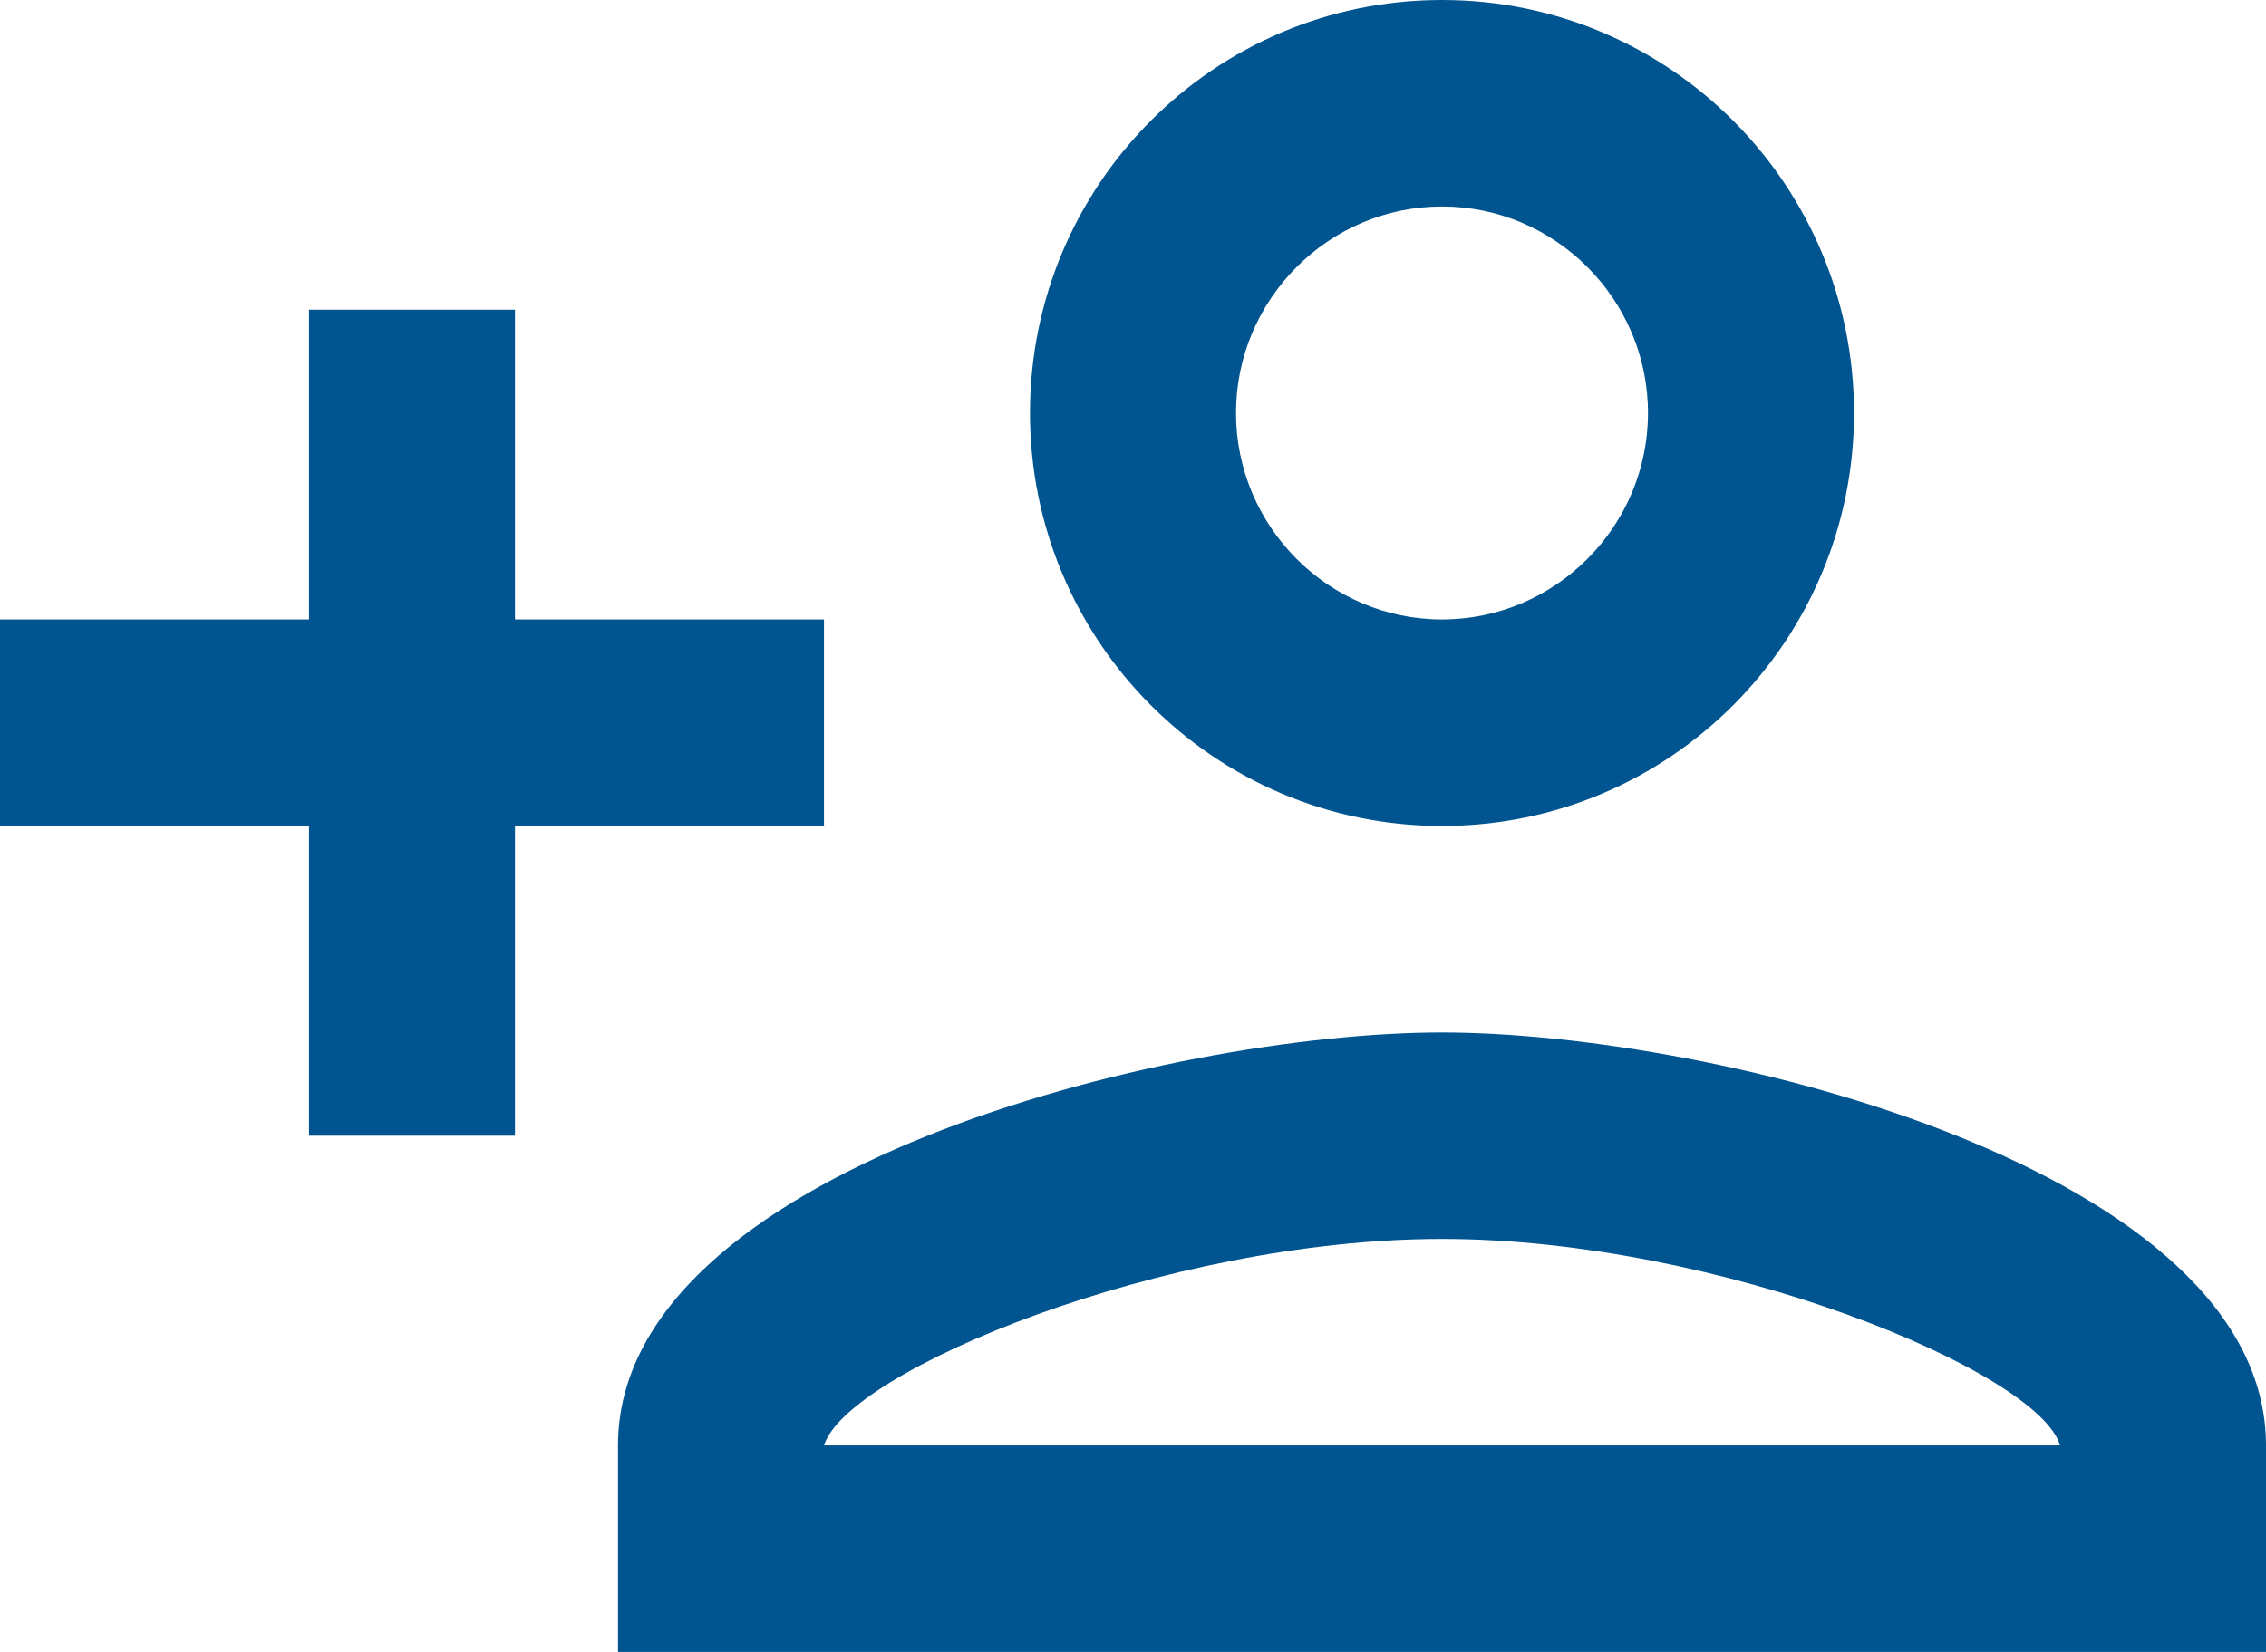 <svg width="96" height="70" viewBox="0 0 96 70" fill="none" xmlns="http://www.w3.org/2000/svg">
<path d="M61.091 35C70.735 35 78.546 27.169 78.546 17.5C78.546 7.831 70.735 0 61.091 0C51.447 0 43.636 7.831 43.636 17.5C43.636 27.169 51.447 35 61.091 35ZM61.091 8.75C65.891 8.75 69.818 12.688 69.818 17.5C69.818 22.312 65.891 26.25 61.091 26.25C56.291 26.25 52.364 22.312 52.364 17.5C52.364 12.688 56.291 8.75 61.091 8.75ZM61.091 43.75C49.44 43.75 26.182 49.612 26.182 61.25V70H96V61.25C96 49.612 72.742 43.75 61.091 43.75ZM34.909 61.25C35.869 58.1 49.353 52.5 61.091 52.5C72.873 52.5 86.4 58.144 87.273 61.25H34.909ZM21.818 48.125V35H34.909V26.25H21.818V13.125H13.091V26.25H0V35H13.091V48.125H21.818Z" fill="#00548F"/>
</svg>
